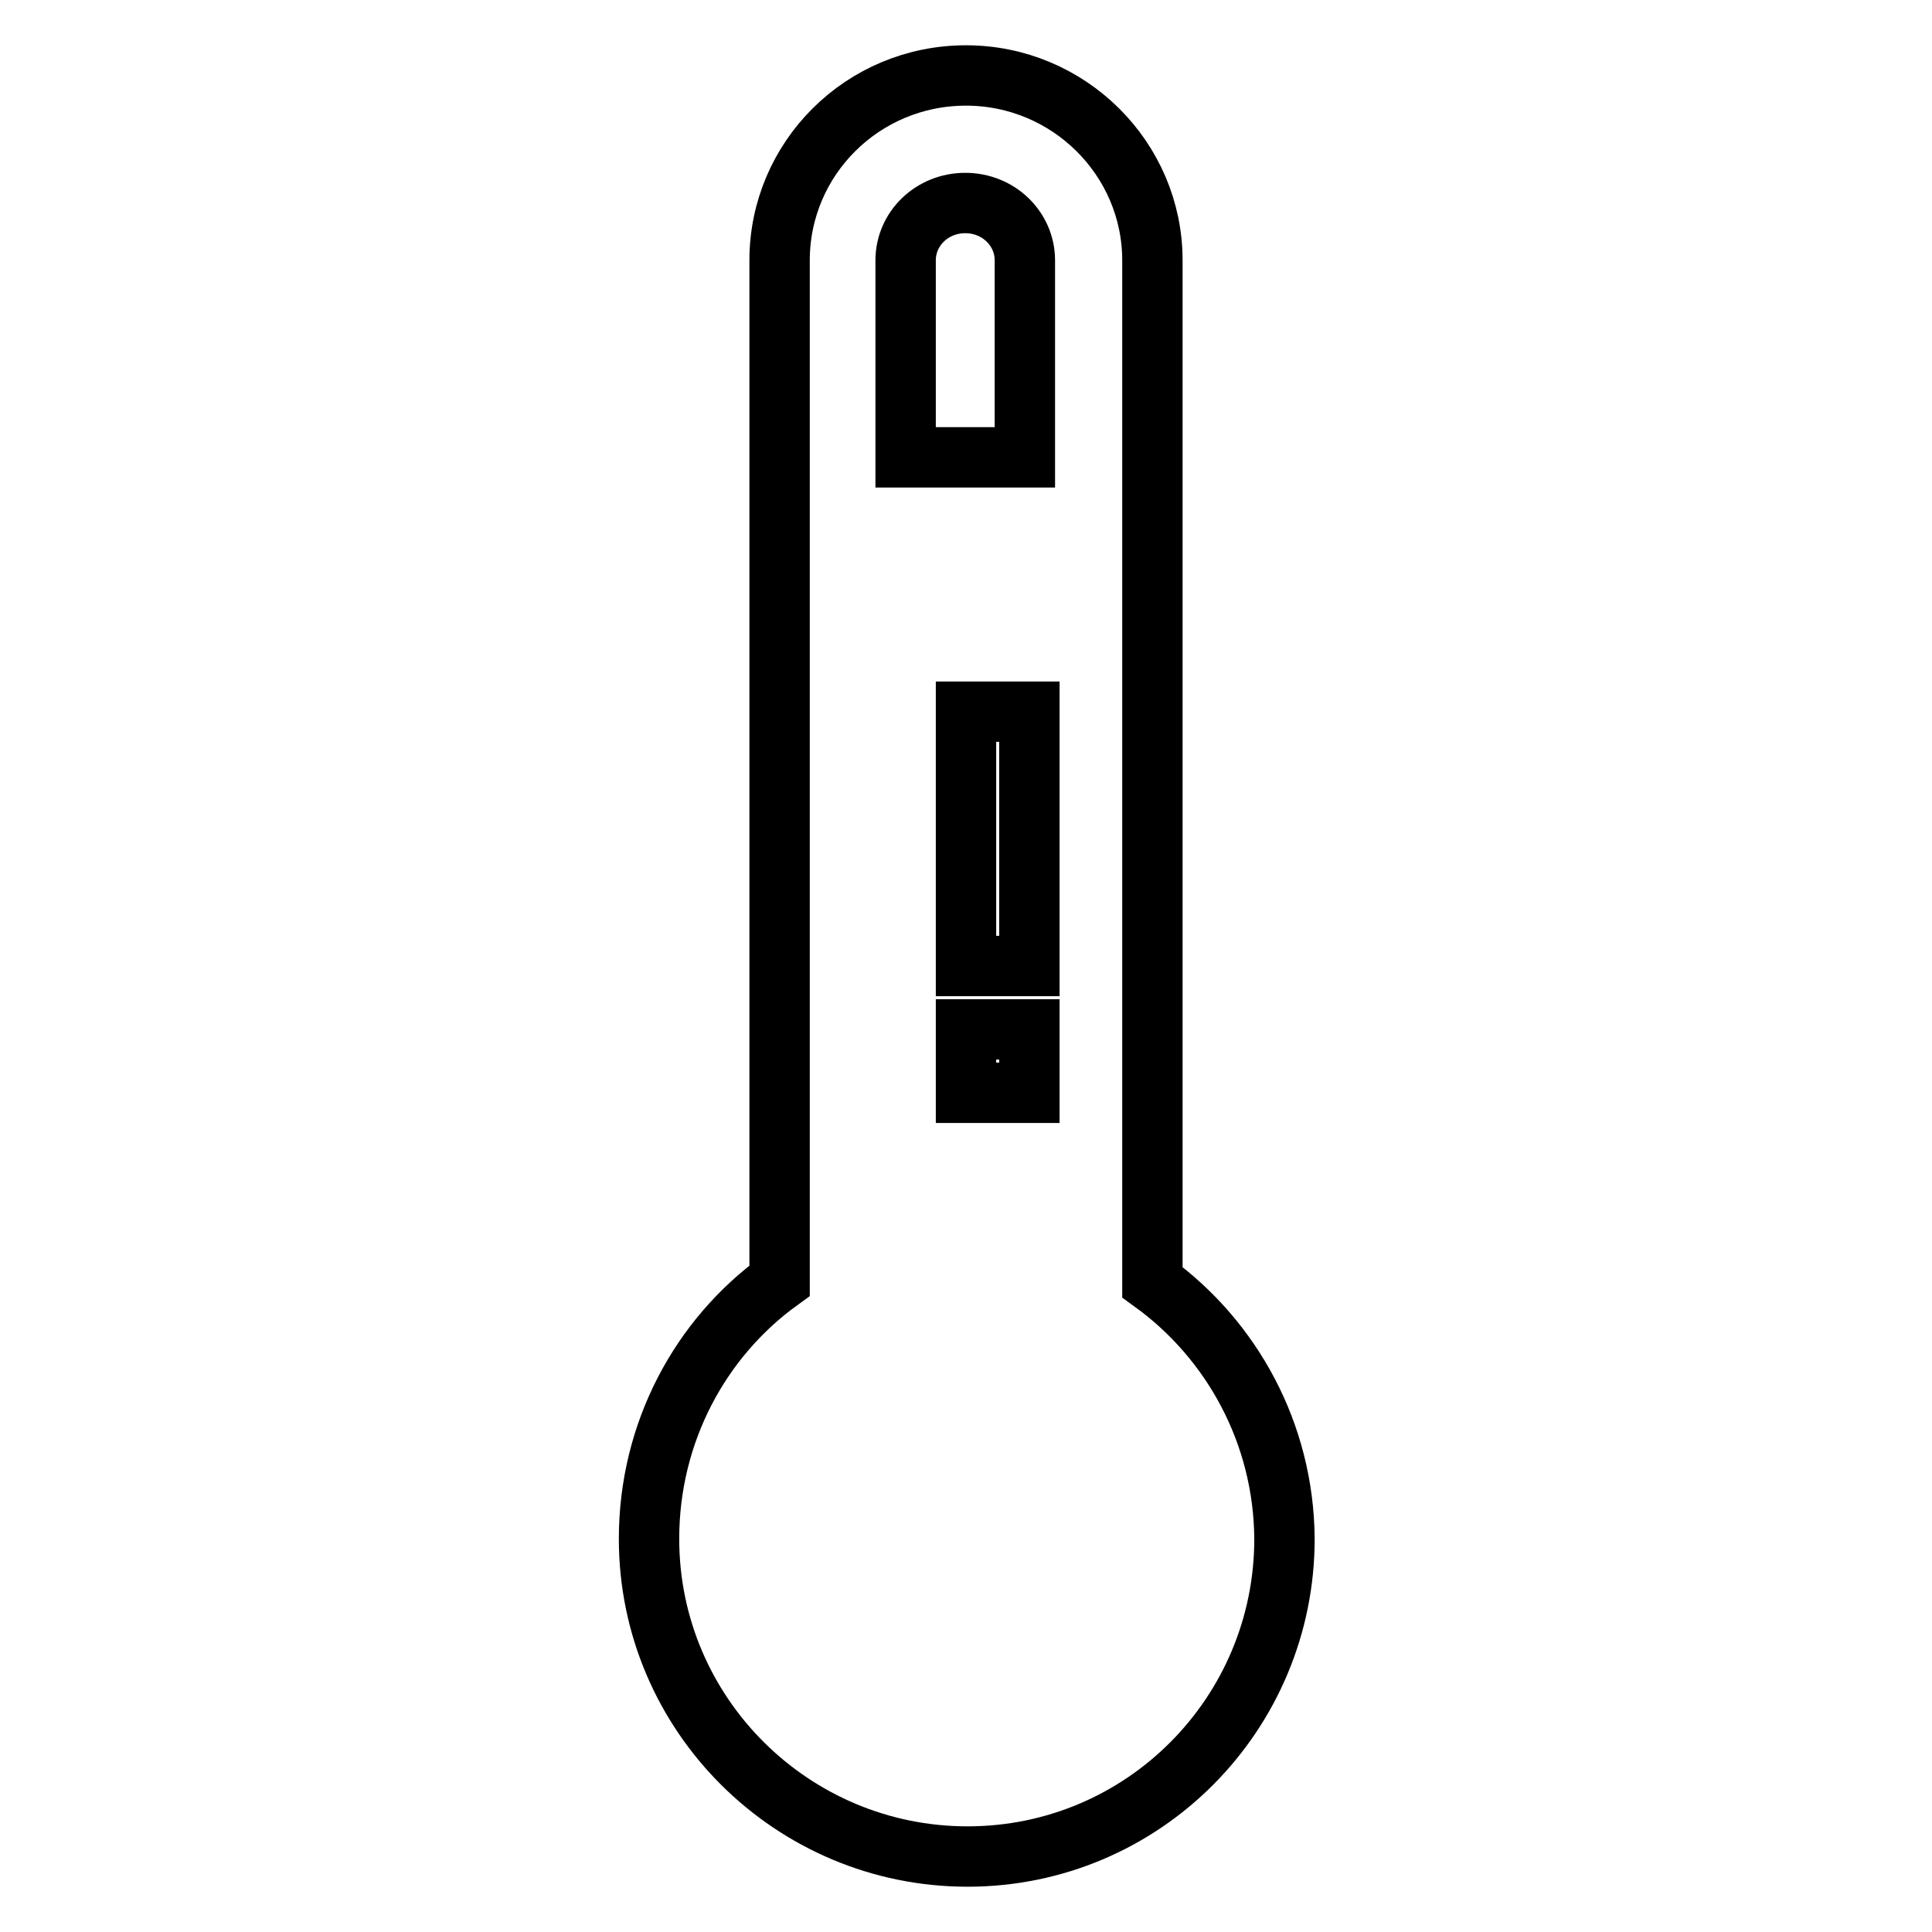 <?xml version="1.0" encoding="utf-8"?>
<!-- Svg Vector Icons : http://www.onlinewebfonts.com/icon -->
<!DOCTYPE svg PUBLIC "-//W3C//DTD SVG 1.1//EN" "http://www.w3.org/Graphics/SVG/1.1/DTD/svg11.dtd">
<svg version="1.1" xmlns="http://www.w3.org/2000/svg" xmlns:xlink="http://www.w3.org/1999/xlink" x="0px" y="0px" viewBox="0 0 256 256" enable-background="new 0 0 256 256" xml:space="preserve">
<g> <path stroke-width="8" fill-opacity="0" stroke="#000000"  d="M152.7,169.9V34.5c0-13.5-11.1-24.5-24.7-24.5c-13.7,0-24.7,11-24.7,24.5v135.2 c-10.5,7.6-17.3,20.1-17.3,34.2c0,23.3,19,42.1,42.2,42.1c23.3,0,42-18.9,42-42.1C170.1,189.9,163.2,177.5,152.7,169.9z M120,34.5 c0-4.2,3.5-7.6,7.9-7.6c4.4,0,7.9,3.4,7.9,7.6v26.1H120V34.5z M136.4,144.8h-8.4v-8.4h8.4V144.8z M136.4,128h-8.4V94.3h8.4V128z"/></g>
</svg>